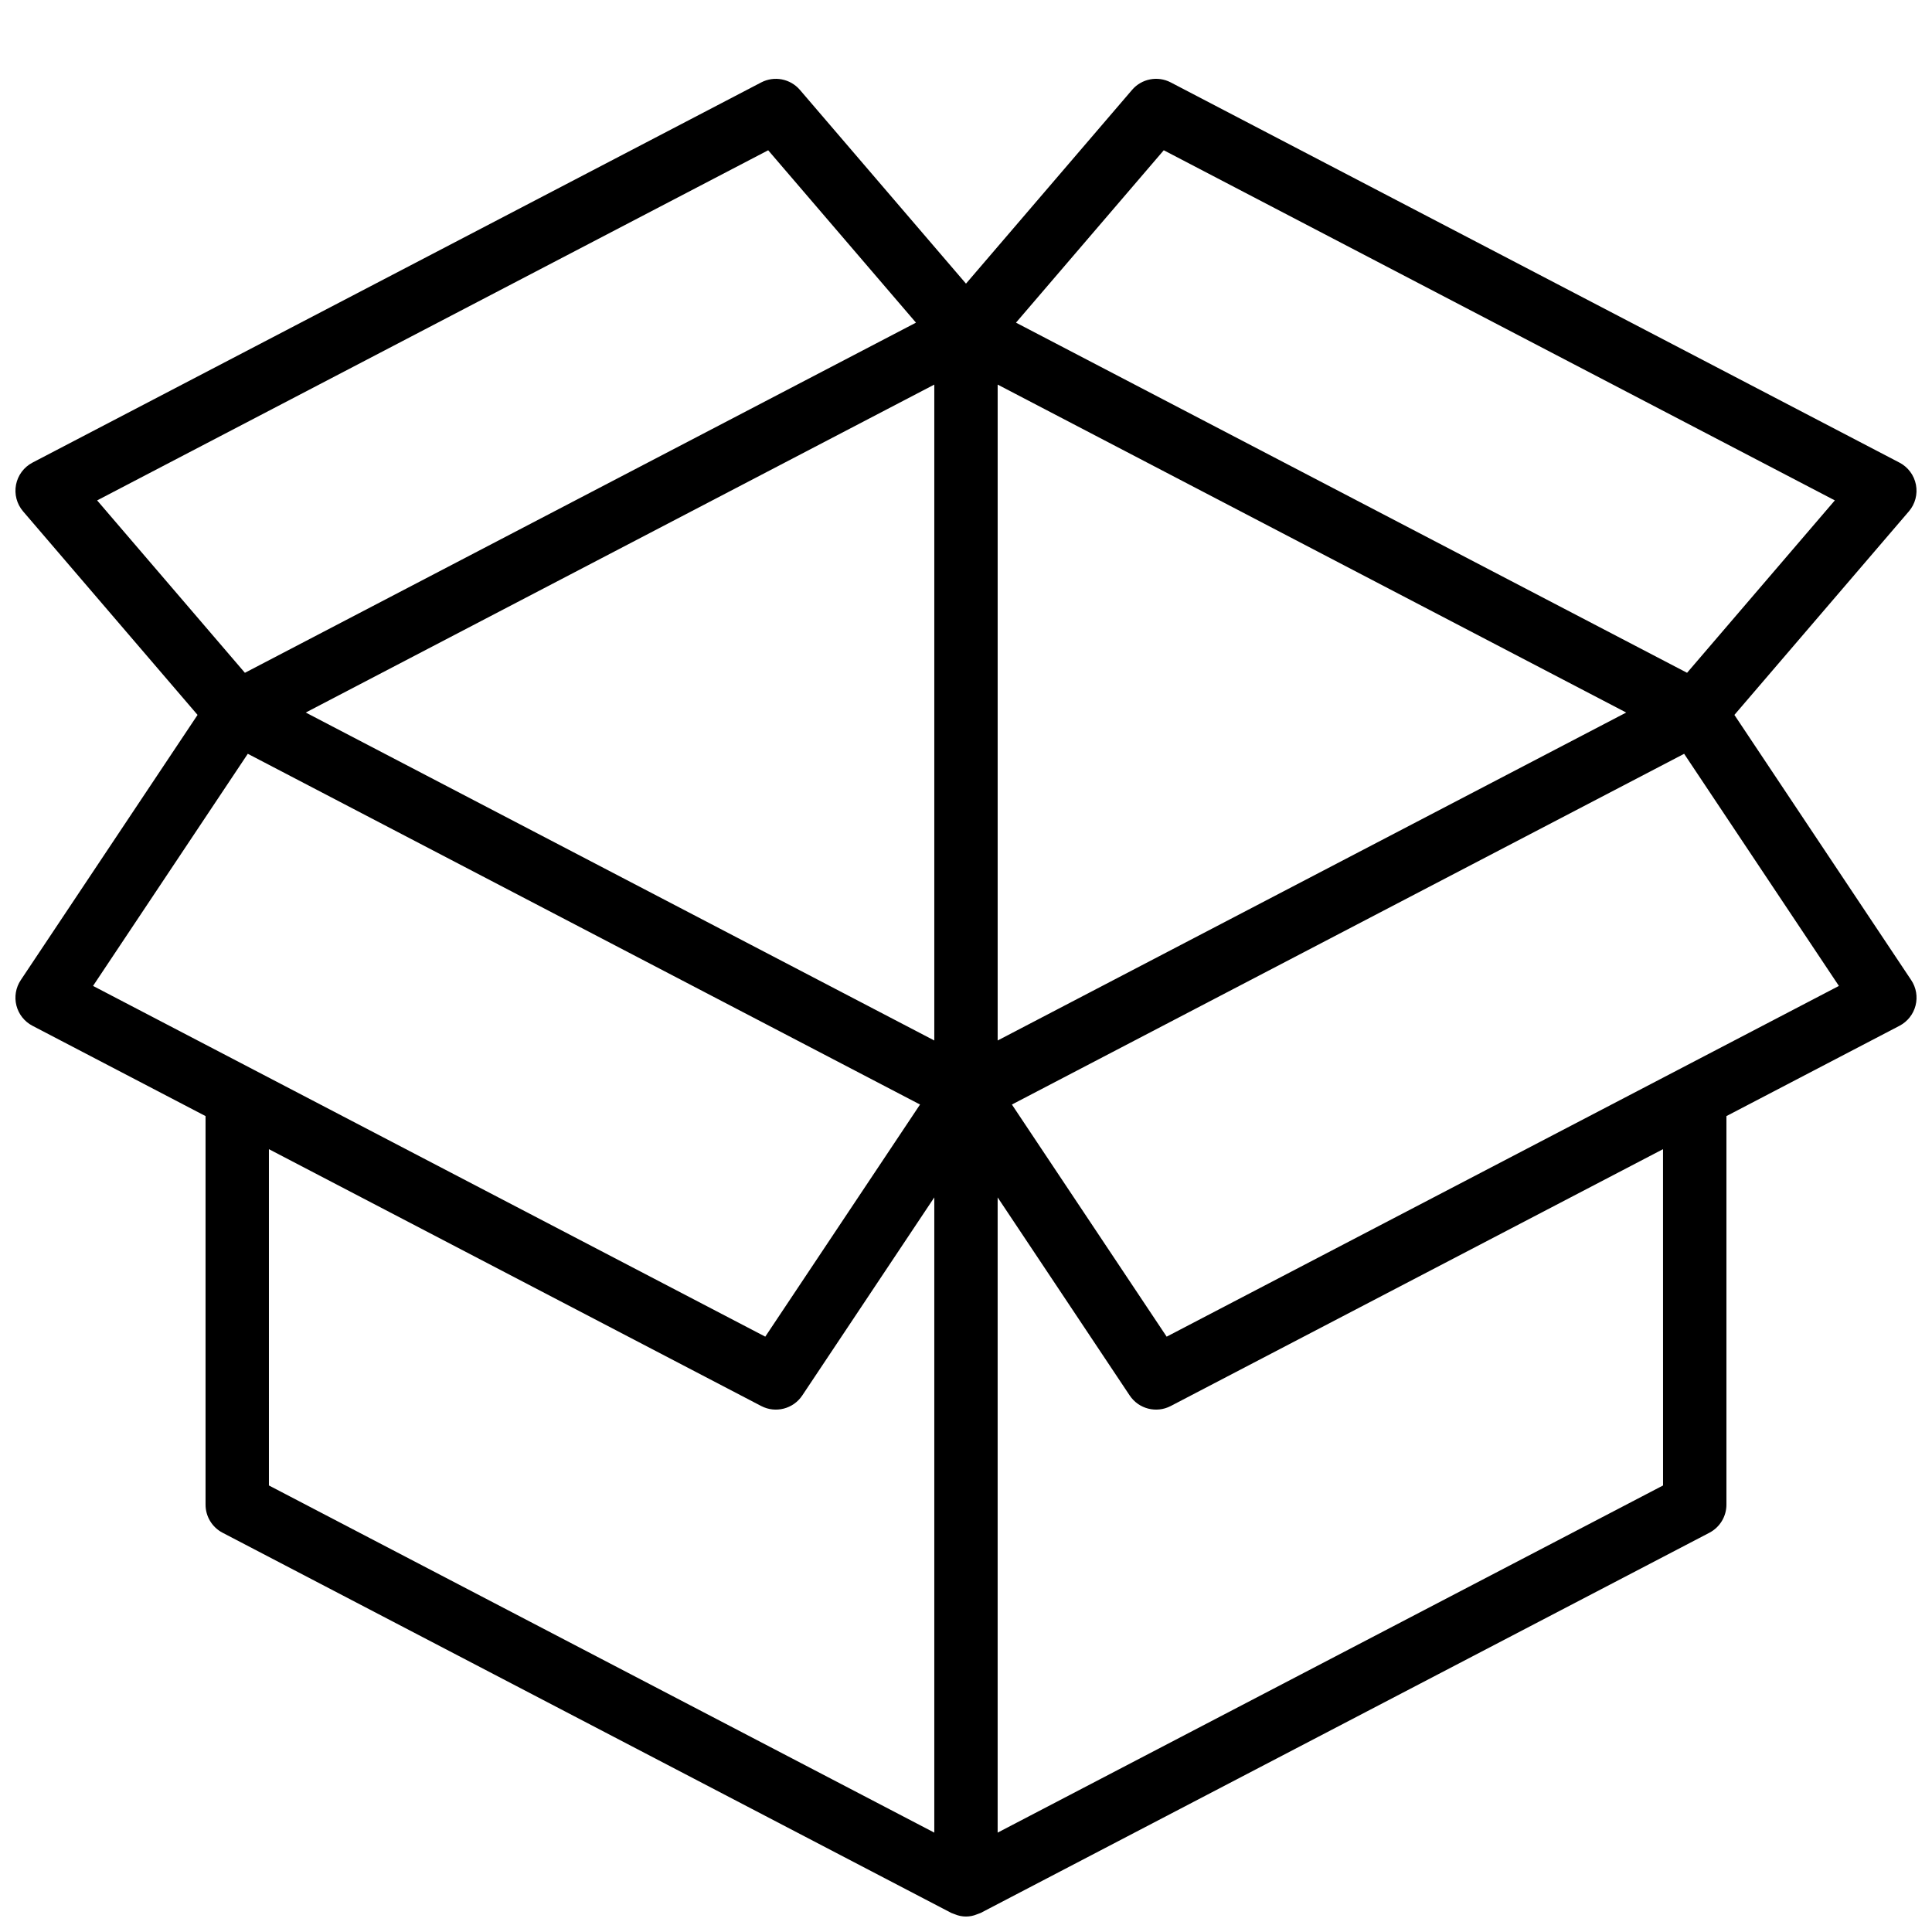 <?xml version="1.0" encoding="UTF-8"?>
<!-- Uploaded to: SVG Repo, www.svgrepo.com, Generator: SVG Repo Mixer Tools -->
<svg width="800px" height="800px" version="1.1" viewBox="144 144 512 512" xmlns="http://www.w3.org/2000/svg">
 <defs>
  <clipPath id="a">
   <path d="m148.09 164h503.81v487.9h-503.81z"/>
  </clipPath>
 </defs>
 <g clip-path="url(#a)">
  <path d="m650.49 403.74-46.855-70.281 46.238-53.945h0.004c1.664-1.945 2.352-4.543 1.867-7.055s-2.086-4.668-4.352-5.856l-193.13-100.76c-3.465-1.812-7.719-0.988-10.258 1.98l-44.008 51.344-44.012-51.344c-2.543-2.965-6.793-3.785-10.258-1.98l-193.13 100.76h0.004c-2.269 1.188-3.871 3.344-4.356 5.856s0.203 5.109 1.871 7.055l46.238 53.945-46.855 70.281c-1.32 1.98-1.738 4.434-1.148 6.742 0.59 2.309 2.137 4.258 4.25 5.359l45.871 23.934v102.97c-0.004 3.125 1.734 5.996 4.508 7.445l193.13 100.76c0.133 0.07 0.281 0.094 0.418 0.156 0.176 0.082 0.355 0.133 0.539 0.203 1.871 0.789 3.984 0.789 5.856 0 0.184-0.07 0.363-0.121 0.543-0.203 0.137-0.062 0.281-0.086 0.418-0.156l193.13-100.76h-0.004c2.773-1.449 4.512-4.32 4.512-7.445v-102.97l45.871-23.934c2.109-1.102 3.656-3.051 4.246-5.359 0.594-2.309 0.176-4.762-1.148-6.742zm-198.08-219.92 177.84 92.789-39.16 45.688-177.84-92.789zm-60.812 235.92-166.57-86.91 166.57-86.91zm16.793-173.82 166.57 86.91-166.57 86.91zm-60.812-62.098 39.164 45.684-177.84 92.793-39.16-45.688zm-137.91 159.94 178.15 92.949-41.012 61.516-178.15-92.949zm5.598 104.78 130.46 68.066c3.805 1.984 8.492 0.781 10.875-2.785l34.996-52.5v168.34l-176.33-92zm369.46 89.121-176.34 92v-168.34l34.996 52.496 0.004 0.004c2.379 3.566 7.066 4.769 10.871 2.785l130.46-68.066zm-131.55-39.434-41.012-61.516 178.15-92.949 41.012 61.516z"/>
 </g>
</svg>